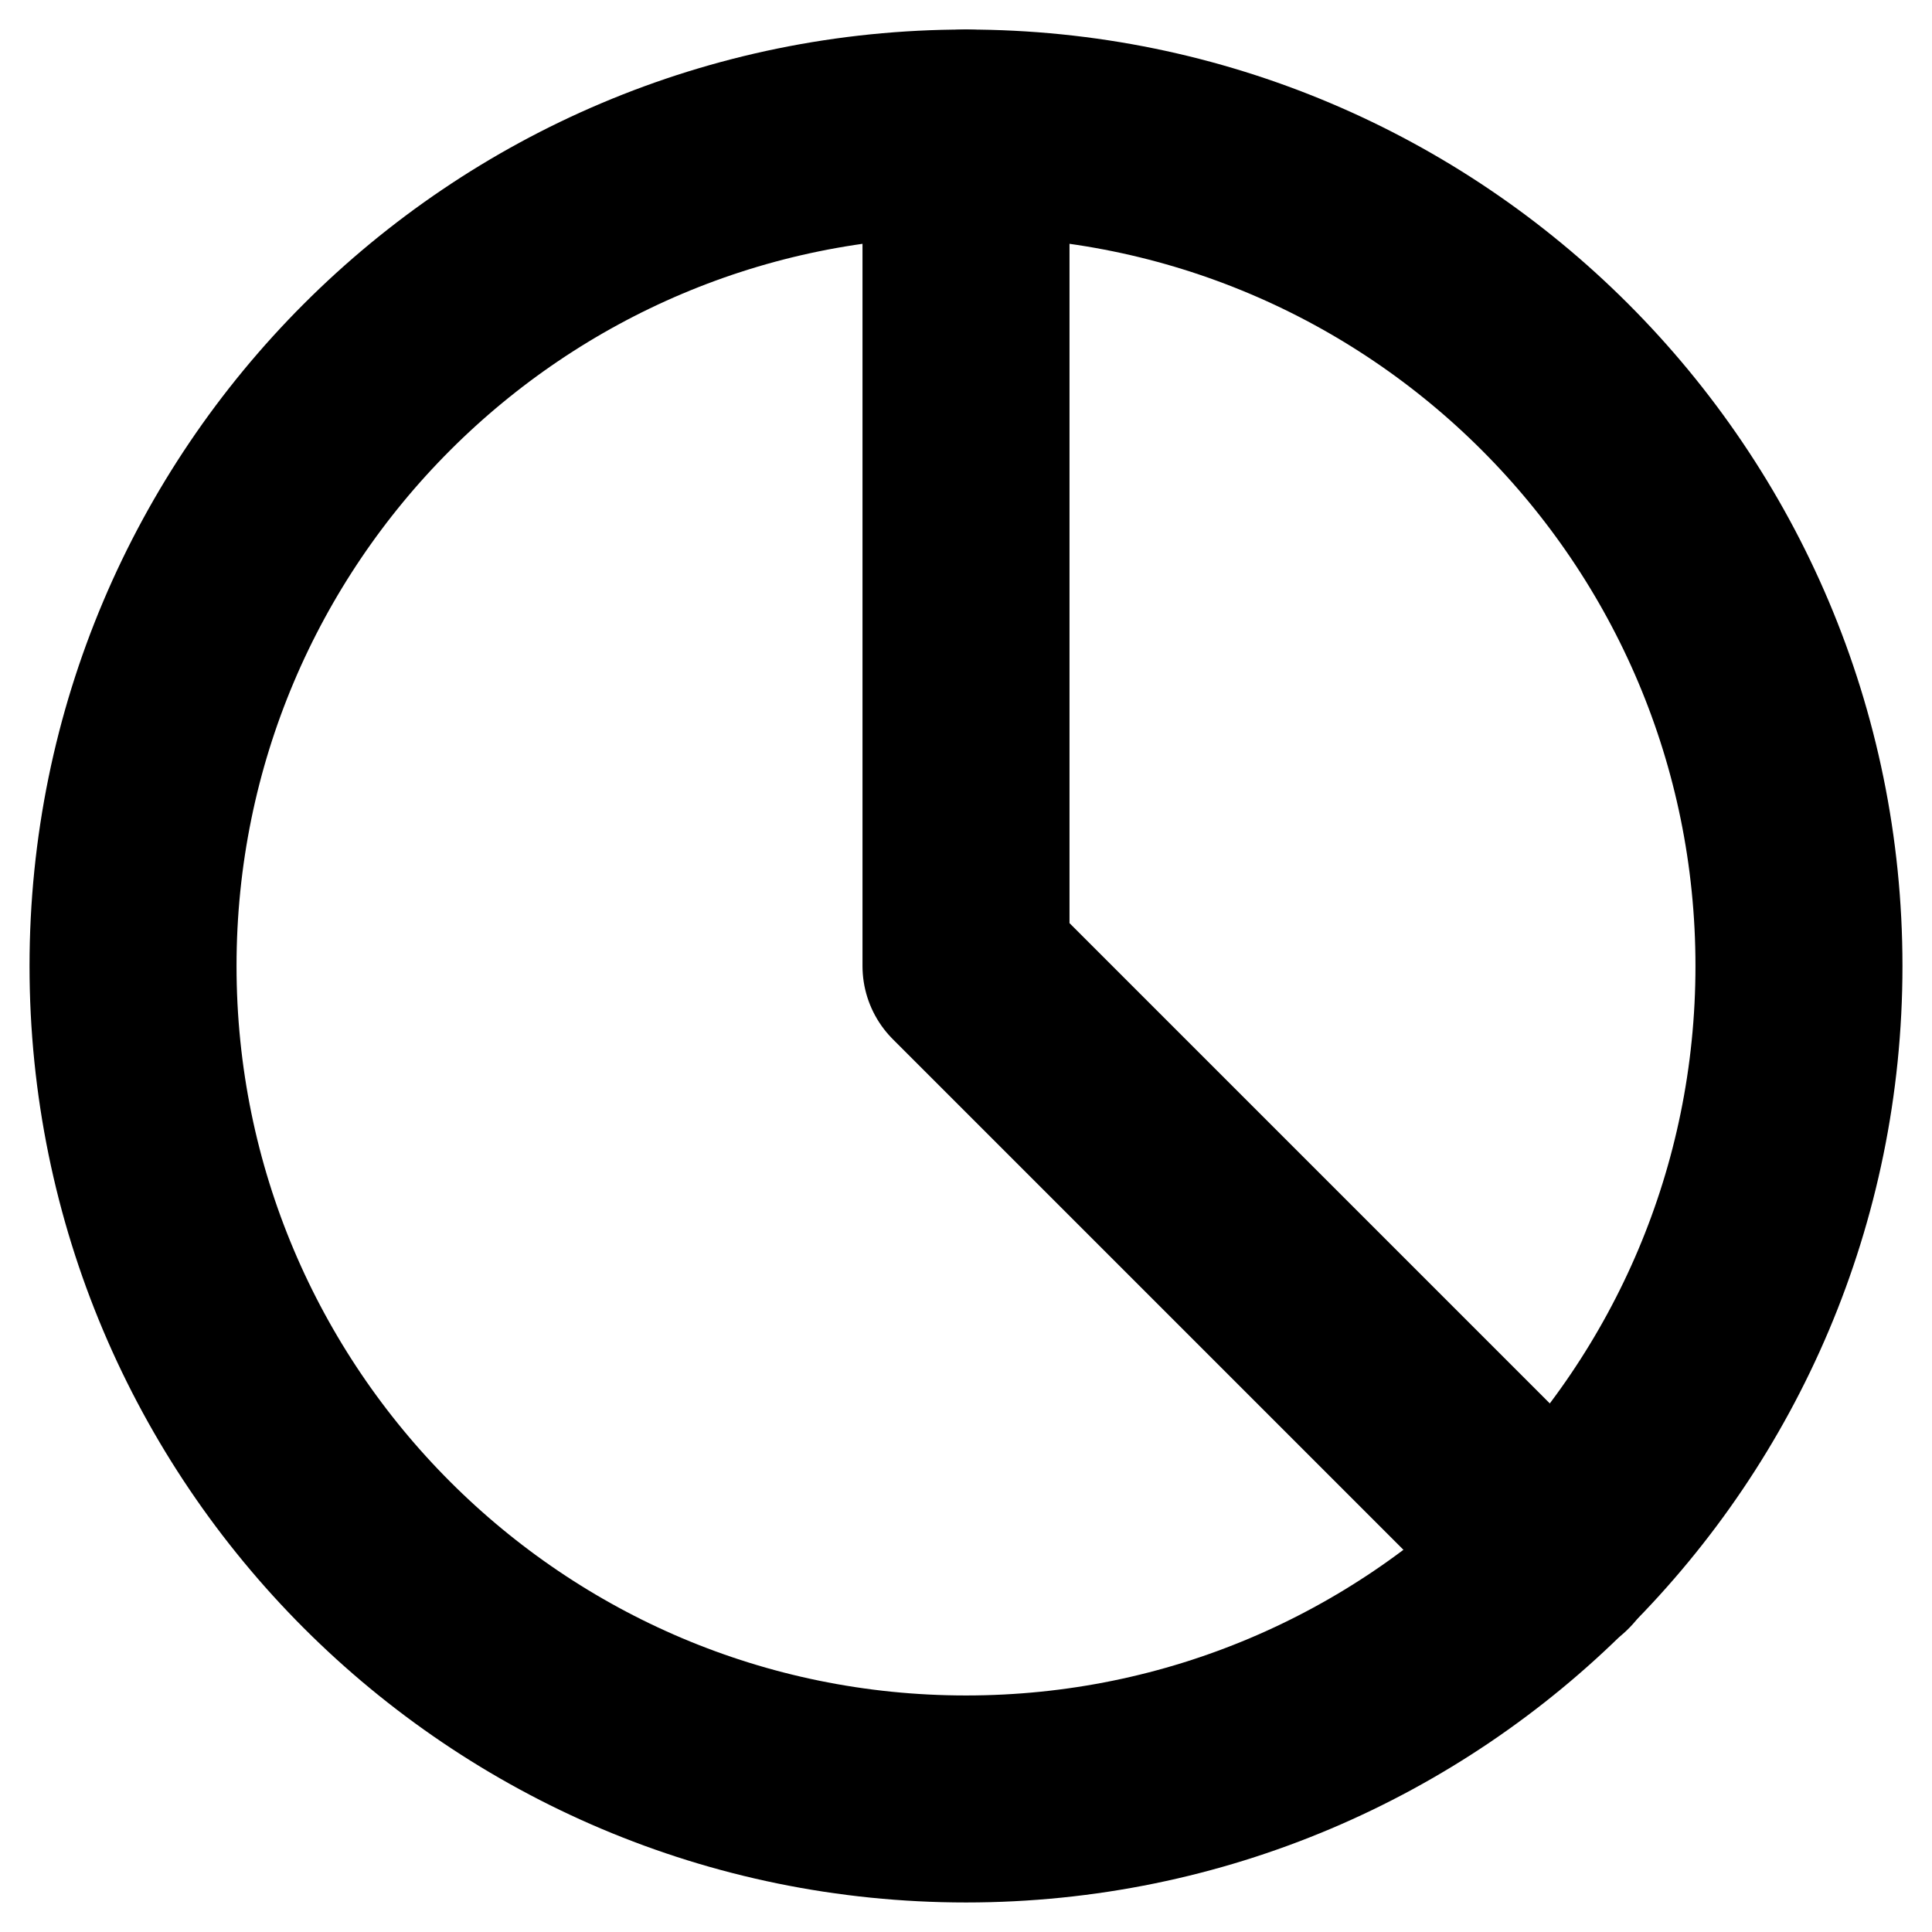 <svg width="14" height="14" viewBox="0 0 14 14" fill="none" xmlns="http://www.w3.org/2000/svg">
<g clip-path="url(#clip0_3689_14492)">
<path d="M7 13.036C10.334 13.036 13.036 10.333 13.036 7C13.036 3.667 10.334 0.964 7 0.964C3.667 0.964 0.964 3.667 0.964 7C0.964 10.333 3.667 13.036 7 13.036Z" stroke="black" stroke-width="1.5" stroke-linecap="round" stroke-linejoin="round"/>
<path d="M7 0.964V7L11.271 11.271" stroke="black" stroke-width="1.5" stroke-linecap="round" stroke-linejoin="round"/>
</g>
<defs>
<clipPath id="clip0_3689_14492">
<rect width="14" height="14" fill="white"/>
</clipPath>
</defs>
</svg>
